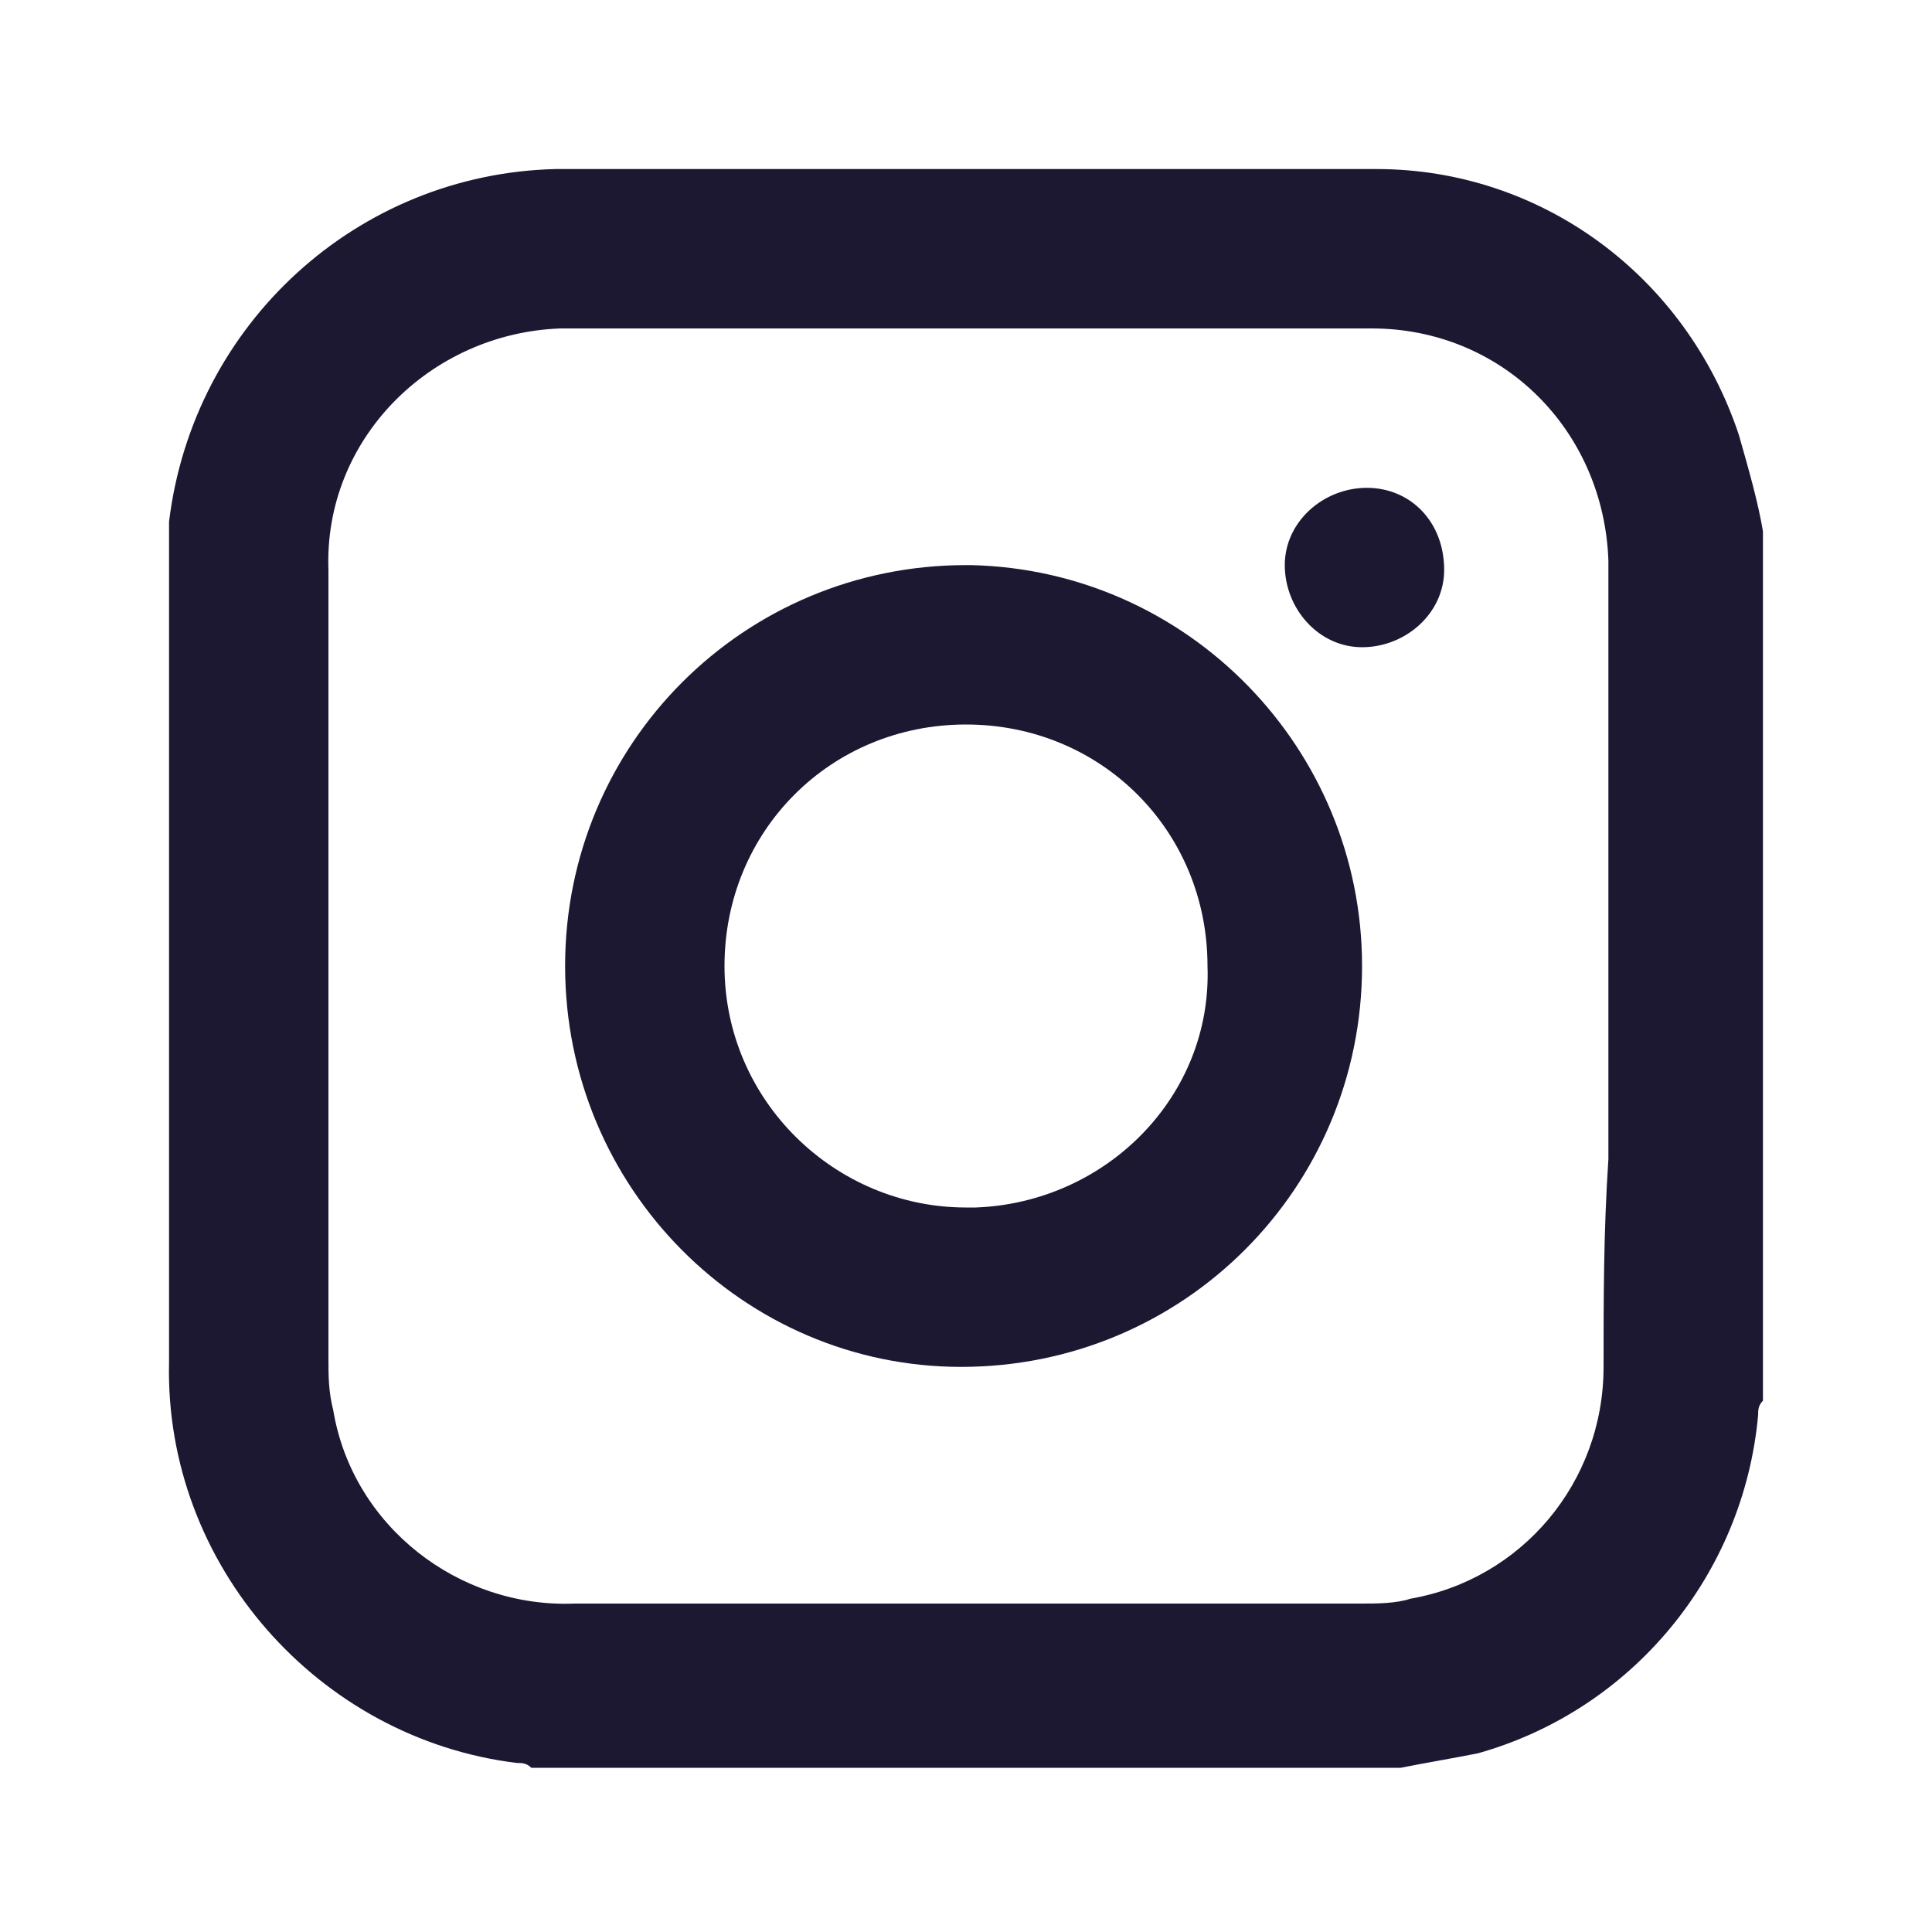 <?xml version="1.0" encoding="utf-8"?>
<!-- Generator: Adobe Illustrator 27.3.1, SVG Export Plug-In . SVG Version: 6.00 Build 0)  -->
<svg version="1.1" id="e912e2b3-c825-4a76-a79f-c26479c76f21"
	 xmlns="http://www.w3.org/2000/svg" xmlns:xlink="http://www.w3.org/1999/xlink" x="0px" y="0px" viewBox="0 0 40 40"
	 style="enable-background:new 0 0 40 40;" xml:space="preserve">
<style type="text/css">
	.st0{fill:#1C1832;}
</style>
<g>
	<path class="st0" d="M36,9c-1.1-3.3-4.1-5.5-7.5-5.5c-5.7,0-11.3,0-17,0c-4.1,0.1-7.5,3.2-8,7.3c0,0.3,0,0.7,0,1
		c0,5.5,0,10.9,0,16.4c-0.1,4.2,3.1,7.8,7.2,8.3c0.1,0,0.2,0,0.3,0.1H29c0.5-0.1,1.1-0.2,1.6-0.3c3.2-0.9,5.5-3.7,5.8-7
		c0-0.1,0-0.2,0.1-0.3V11C36.4,10.4,36.2,9.7,36,9z M33.2,28.3c0,2.4-1.7,4.4-4,4.8c-0.3,0.1-0.7,0.1-1,0.1c-5.4,0-10.9,0-16.3,0
		c-2.4,0.1-4.6-1.6-5-4c-0.1-0.4-0.1-0.7-0.1-1.1c0-2.7,0-5.4,0-8.1c0-2.7,0-5.5,0-8.2c-0.1-2.7,2.1-4.9,4.8-5c0,0,0,0,0.1,0
		c5.6,0,11.1,0,16.7,0c2.7,0,4.8,2.1,4.9,4.8c0,0.1,0,0.1,0,0.2c0,4.1,0,8.2,0,12.2C33.2,25.5,33.2,26.9,33.2,28.3z"/>
	<path class="st0" d="M20,11.7c-4.6,0-8.3,3.7-8.3,8.3s3.7,8.3,8.2,8.3c4.6,0,8.3-3.7,8.3-8.3c0,0,0,0,0,0c0-4.5-3.6-8.2-8.1-8.3
		C20.1,11.7,20.1,11.7,20,11.7z M20,25c-2.7,0-5-2.2-5-5s2.2-5,5-5s5,2.2,5,5c0.1,2.7-2.1,4.9-4.8,5C20.1,25,20.1,25,20,25z"/>
	<path class="st0" d="M28.3,10.1c-0.9,0-1.7,0.7-1.7,1.6c0,0.9,0.7,1.7,1.6,1.7c0.9,0,1.7-0.7,1.7-1.6c0,0,0,0,0,0
		C29.9,10.8,29.2,10.1,28.3,10.1z"/>
</g>
</svg>
